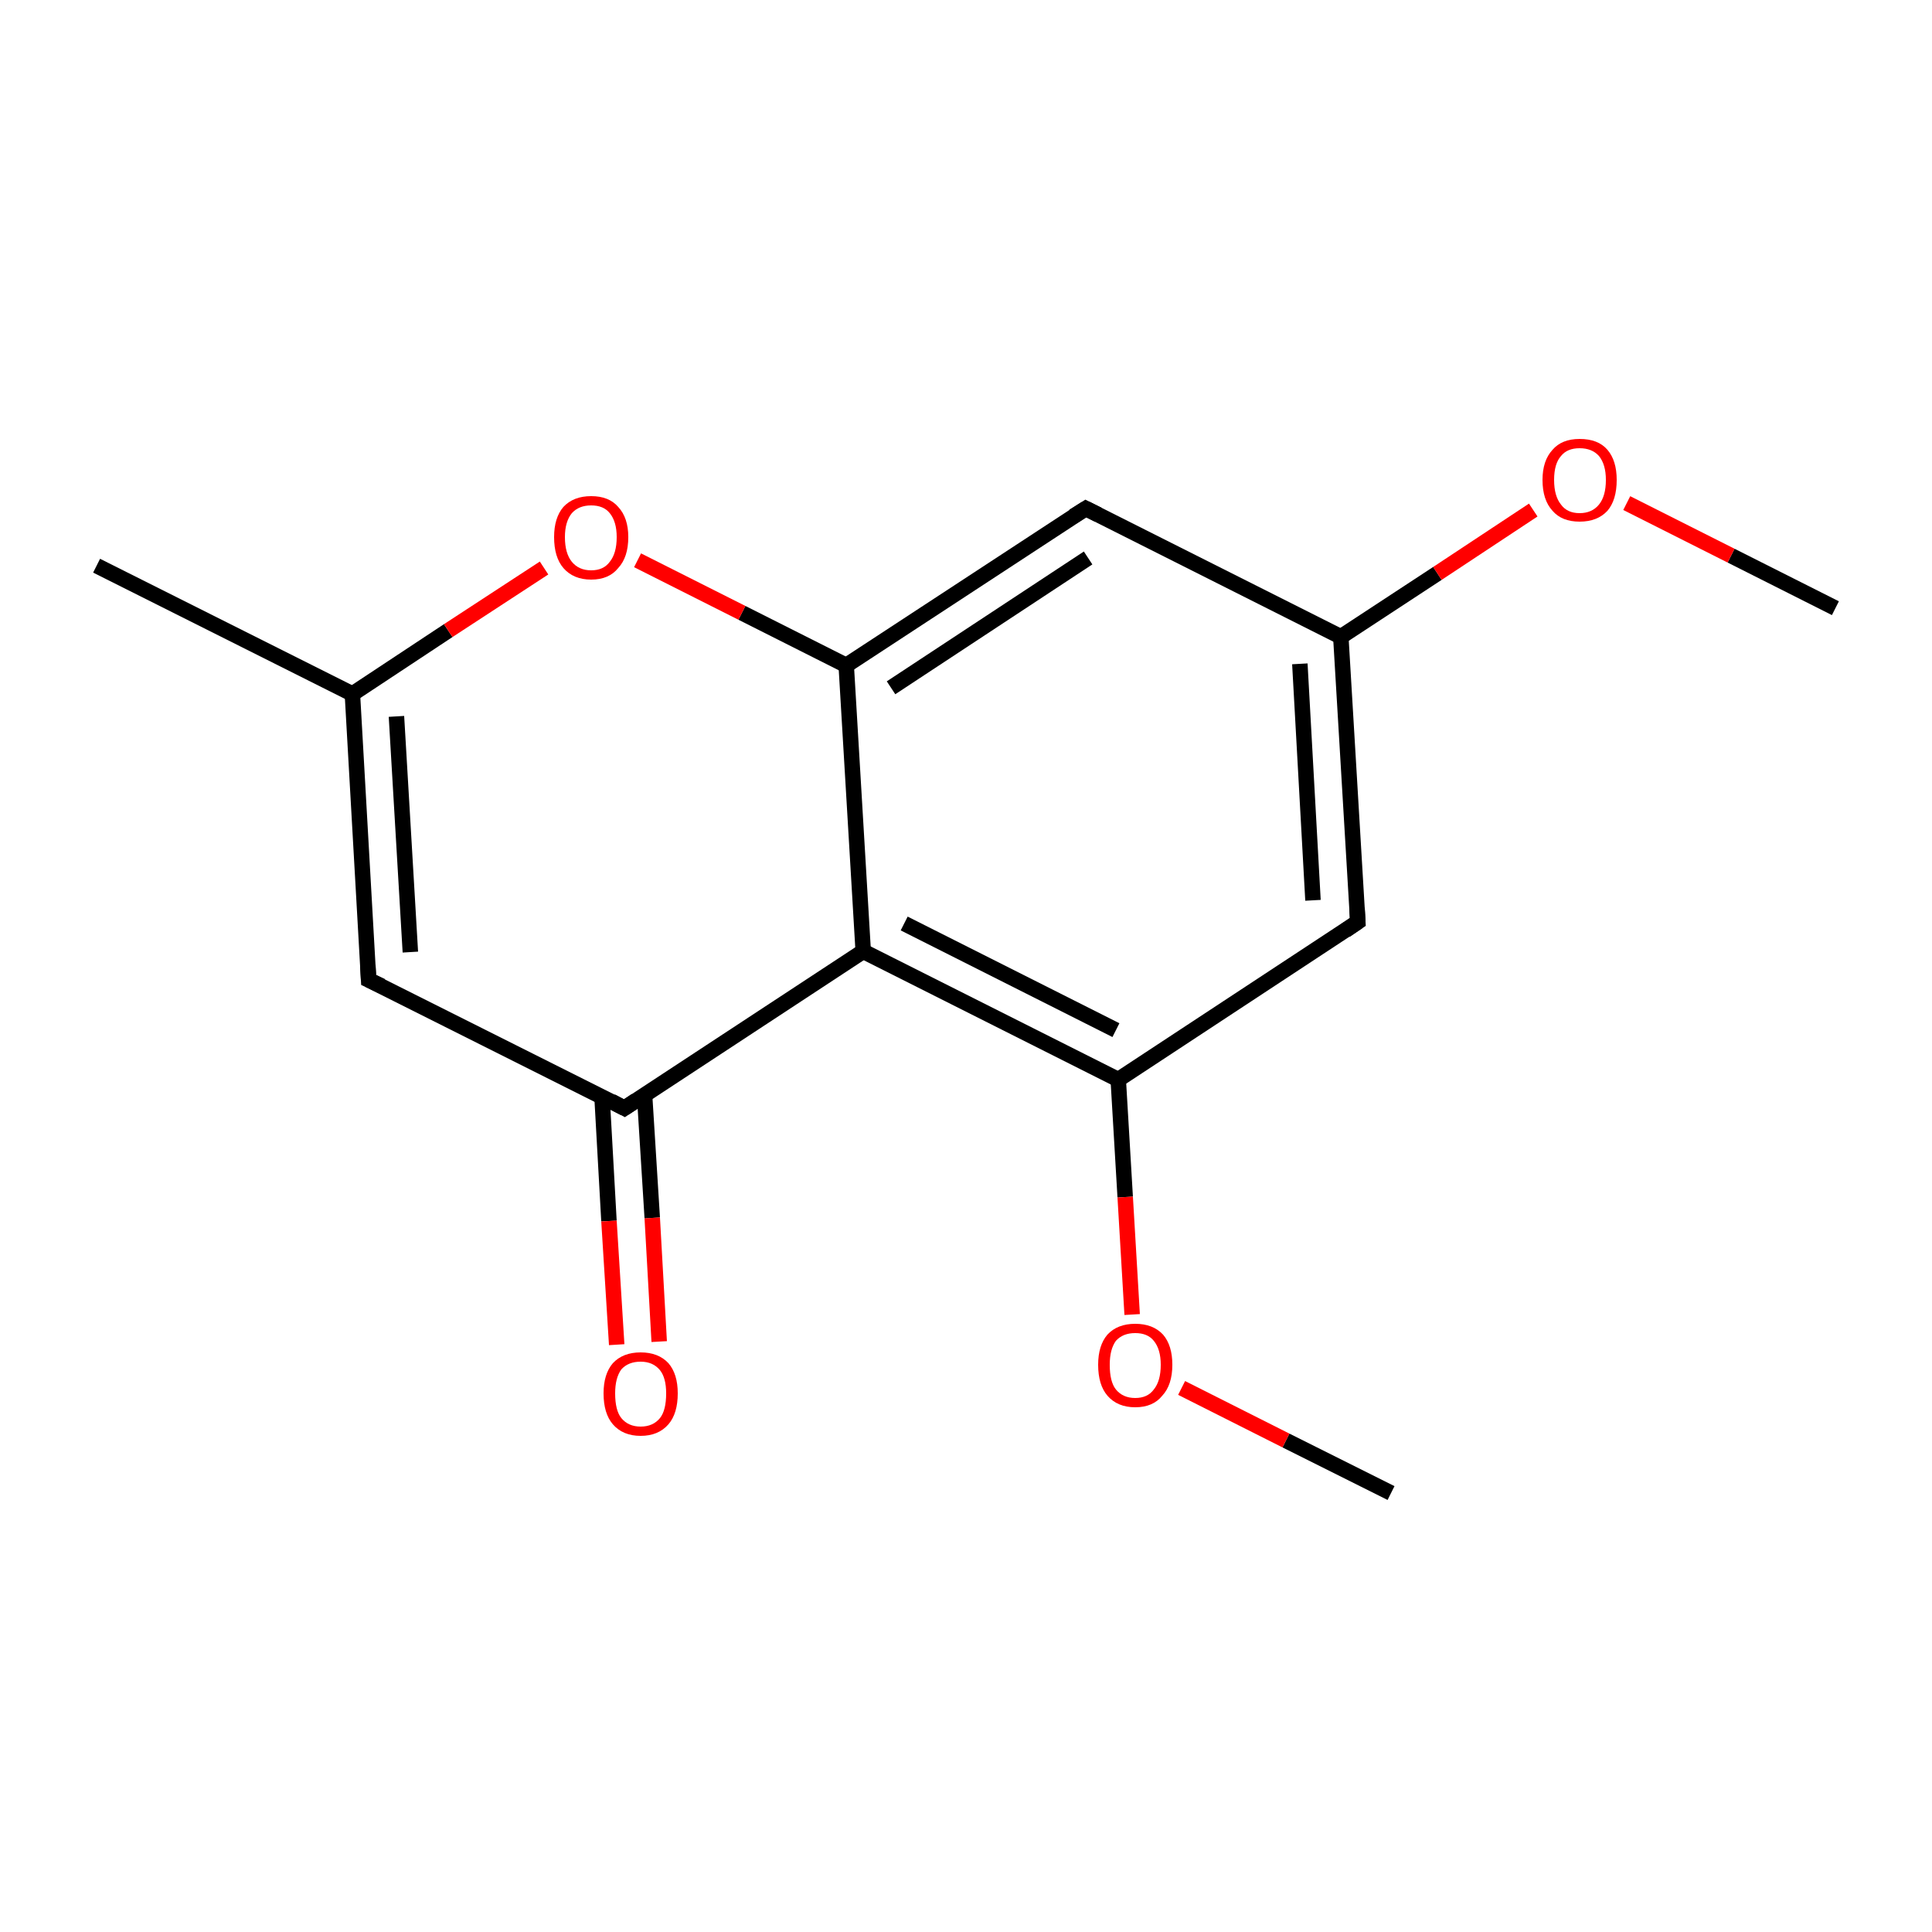 <?xml version='1.0' encoding='iso-8859-1'?>
<svg version='1.1' baseProfile='full'
              xmlns='http://www.w3.org/2000/svg'
                      xmlns:rdkit='http://www.rdkit.org/xml'
                      xmlns:xlink='http://www.w3.org/1999/xlink'
                  xml:space='preserve'
width='250px' height='250px' viewBox='0 0 250 250'>
<!-- END OF HEADER -->
<rect style='opacity:1.0;fill:#FFFFFF;stroke:none' width='250.0' height='250.0' x='0.0' y='0.0'> </rect>
<path class='bond-0 atom-0 atom-6' d='M 12.5,73.2 L 45.6,89.8' style='fill:none;fill-rule:evenodd;stroke:#000000;stroke-width:2.0px;stroke-linecap:butt;stroke-linejoin:miter;stroke-opacity:1' />
<path class='bond-1 atom-1 atom-13' d='M 237.5,78.7 L 224.0,71.9' style='fill:none;fill-rule:evenodd;stroke:#000000;stroke-width:2.0px;stroke-linecap:butt;stroke-linejoin:miter;stroke-opacity:1' />
<path class='bond-1 atom-1 atom-13' d='M 224.0,71.9 L 210.5,65.1' style='fill:none;fill-rule:evenodd;stroke:#FF0000;stroke-width:2.0px;stroke-linecap:butt;stroke-linejoin:miter;stroke-opacity:1' />
<path class='bond-2 atom-2 atom-14' d='M 180.0,193.2 L 166.4,186.4' style='fill:none;fill-rule:evenodd;stroke:#000000;stroke-width:2.0px;stroke-linecap:butt;stroke-linejoin:miter;stroke-opacity:1' />
<path class='bond-2 atom-2 atom-14' d='M 166.4,186.4 L 152.9,179.6' style='fill:none;fill-rule:evenodd;stroke:#FF0000;stroke-width:2.0px;stroke-linecap:butt;stroke-linejoin:miter;stroke-opacity:1' />
<path class='bond-3 atom-3 atom-6' d='M 47.7,126.8 L 45.6,89.8' style='fill:none;fill-rule:evenodd;stroke:#000000;stroke-width:2.0px;stroke-linecap:butt;stroke-linejoin:miter;stroke-opacity:1' />
<path class='bond-3 atom-3 atom-6' d='M 53.1,123.2 L 51.3,92.7' style='fill:none;fill-rule:evenodd;stroke:#000000;stroke-width:2.0px;stroke-linecap:butt;stroke-linejoin:miter;stroke-opacity:1' />
<path class='bond-4 atom-3 atom-8' d='M 47.7,126.8 L 80.8,143.4' style='fill:none;fill-rule:evenodd;stroke:#000000;stroke-width:2.0px;stroke-linecap:butt;stroke-linejoin:miter;stroke-opacity:1' />
<path class='bond-5 atom-4 atom-7' d='M 175.7,119.3 L 173.5,82.4' style='fill:none;fill-rule:evenodd;stroke:#000000;stroke-width:2.0px;stroke-linecap:butt;stroke-linejoin:miter;stroke-opacity:1' />
<path class='bond-5 atom-4 atom-7' d='M 169.9,116.5 L 168.2,85.9' style='fill:none;fill-rule:evenodd;stroke:#000000;stroke-width:2.0px;stroke-linecap:butt;stroke-linejoin:miter;stroke-opacity:1' />
<path class='bond-6 atom-4 atom-9' d='M 175.7,119.3 L 144.7,139.7' style='fill:none;fill-rule:evenodd;stroke:#000000;stroke-width:2.0px;stroke-linecap:butt;stroke-linejoin:miter;stroke-opacity:1' />
<path class='bond-7 atom-5 atom-7' d='M 140.5,65.8 L 173.5,82.4' style='fill:none;fill-rule:evenodd;stroke:#000000;stroke-width:2.0px;stroke-linecap:butt;stroke-linejoin:miter;stroke-opacity:1' />
<path class='bond-8 atom-5 atom-10' d='M 140.5,65.8 L 109.5,86.1' style='fill:none;fill-rule:evenodd;stroke:#000000;stroke-width:2.0px;stroke-linecap:butt;stroke-linejoin:miter;stroke-opacity:1' />
<path class='bond-8 atom-5 atom-10' d='M 140.8,72.2 L 115.3,89.0' style='fill:none;fill-rule:evenodd;stroke:#000000;stroke-width:2.0px;stroke-linecap:butt;stroke-linejoin:miter;stroke-opacity:1' />
<path class='bond-9 atom-6 atom-15' d='M 45.6,89.8 L 58.0,81.6' style='fill:none;fill-rule:evenodd;stroke:#000000;stroke-width:2.0px;stroke-linecap:butt;stroke-linejoin:miter;stroke-opacity:1' />
<path class='bond-9 atom-6 atom-15' d='M 58.0,81.6 L 70.4,73.5' style='fill:none;fill-rule:evenodd;stroke:#FF0000;stroke-width:2.0px;stroke-linecap:butt;stroke-linejoin:miter;stroke-opacity:1' />
<path class='bond-10 atom-7 atom-13' d='M 173.5,82.4 L 186.0,74.2' style='fill:none;fill-rule:evenodd;stroke:#000000;stroke-width:2.0px;stroke-linecap:butt;stroke-linejoin:miter;stroke-opacity:1' />
<path class='bond-10 atom-7 atom-13' d='M 186.0,74.2 L 198.4,66.0' style='fill:none;fill-rule:evenodd;stroke:#FF0000;stroke-width:2.0px;stroke-linecap:butt;stroke-linejoin:miter;stroke-opacity:1' />
<path class='bond-11 atom-8 atom-11' d='M 80.8,143.4 L 111.7,123.1' style='fill:none;fill-rule:evenodd;stroke:#000000;stroke-width:2.0px;stroke-linecap:butt;stroke-linejoin:miter;stroke-opacity:1' />
<path class='bond-12 atom-8 atom-12' d='M 77.9,141.9 L 78.8,158.0' style='fill:none;fill-rule:evenodd;stroke:#000000;stroke-width:2.0px;stroke-linecap:butt;stroke-linejoin:miter;stroke-opacity:1' />
<path class='bond-12 atom-8 atom-12' d='M 78.8,158.0 L 79.8,174.0' style='fill:none;fill-rule:evenodd;stroke:#FF0000;stroke-width:2.0px;stroke-linecap:butt;stroke-linejoin:miter;stroke-opacity:1' />
<path class='bond-12 atom-8 atom-12' d='M 83.4,141.6 L 84.4,157.6' style='fill:none;fill-rule:evenodd;stroke:#000000;stroke-width:2.0px;stroke-linecap:butt;stroke-linejoin:miter;stroke-opacity:1' />
<path class='bond-12 atom-8 atom-12' d='M 84.4,157.6 L 85.3,173.6' style='fill:none;fill-rule:evenodd;stroke:#FF0000;stroke-width:2.0px;stroke-linecap:butt;stroke-linejoin:miter;stroke-opacity:1' />
<path class='bond-13 atom-9 atom-11' d='M 144.7,139.7 L 111.7,123.1' style='fill:none;fill-rule:evenodd;stroke:#000000;stroke-width:2.0px;stroke-linecap:butt;stroke-linejoin:miter;stroke-opacity:1' />
<path class='bond-13 atom-9 atom-11' d='M 144.4,133.3 L 117.0,119.5' style='fill:none;fill-rule:evenodd;stroke:#000000;stroke-width:2.0px;stroke-linecap:butt;stroke-linejoin:miter;stroke-opacity:1' />
<path class='bond-14 atom-9 atom-14' d='M 144.7,139.7 L 145.6,154.9' style='fill:none;fill-rule:evenodd;stroke:#000000;stroke-width:2.0px;stroke-linecap:butt;stroke-linejoin:miter;stroke-opacity:1' />
<path class='bond-14 atom-9 atom-14' d='M 145.6,154.9 L 146.5,170.1' style='fill:none;fill-rule:evenodd;stroke:#FF0000;stroke-width:2.0px;stroke-linecap:butt;stroke-linejoin:miter;stroke-opacity:1' />
<path class='bond-15 atom-10 atom-11' d='M 109.5,86.1 L 111.7,123.1' style='fill:none;fill-rule:evenodd;stroke:#000000;stroke-width:2.0px;stroke-linecap:butt;stroke-linejoin:miter;stroke-opacity:1' />
<path class='bond-16 atom-10 atom-15' d='M 109.5,86.1 L 96.0,79.3' style='fill:none;fill-rule:evenodd;stroke:#000000;stroke-width:2.0px;stroke-linecap:butt;stroke-linejoin:miter;stroke-opacity:1' />
<path class='bond-16 atom-10 atom-15' d='M 96.0,79.3 L 82.5,72.5' style='fill:none;fill-rule:evenodd;stroke:#FF0000;stroke-width:2.0px;stroke-linecap:butt;stroke-linejoin:miter;stroke-opacity:1' />
<path d='M 47.6,124.9 L 47.7,126.8 L 49.4,127.6' style='fill:none;stroke:#000000;stroke-width:2.0px;stroke-linecap:butt;stroke-linejoin:miter;stroke-opacity:1;' />
<path d='M 175.6,117.5 L 175.7,119.3 L 174.1,120.4' style='fill:none;stroke:#000000;stroke-width:2.0px;stroke-linecap:butt;stroke-linejoin:miter;stroke-opacity:1;' />
<path d='M 142.1,66.6 L 140.5,65.8 L 138.9,66.8' style='fill:none;stroke:#000000;stroke-width:2.0px;stroke-linecap:butt;stroke-linejoin:miter;stroke-opacity:1;' />
<path d='M 79.1,142.5 L 80.8,143.4 L 82.3,142.4' style='fill:none;stroke:#000000;stroke-width:2.0px;stroke-linecap:butt;stroke-linejoin:miter;stroke-opacity:1;' />
<path class='atom-12' d='M 78.1 180.3
Q 78.1 177.8, 79.3 176.4
Q 80.6 175.0, 82.9 175.0
Q 85.2 175.0, 86.5 176.4
Q 87.7 177.8, 87.7 180.3
Q 87.7 182.9, 86.5 184.3
Q 85.2 185.8, 82.9 185.8
Q 80.6 185.8, 79.3 184.3
Q 78.1 182.9, 78.1 180.3
M 82.9 184.6
Q 84.5 184.6, 85.4 183.5
Q 86.2 182.5, 86.2 180.3
Q 86.2 178.3, 85.4 177.3
Q 84.5 176.2, 82.9 176.2
Q 81.3 176.2, 80.4 177.2
Q 79.6 178.3, 79.6 180.3
Q 79.6 182.5, 80.4 183.5
Q 81.3 184.6, 82.9 184.6
' fill='#FF0000'/>
<path class='atom-13' d='M 199.6 62.1
Q 199.6 59.6, 200.9 58.2
Q 202.1 56.8, 204.4 56.8
Q 206.8 56.8, 208.0 58.2
Q 209.2 59.6, 209.2 62.1
Q 209.2 64.7, 208.0 66.1
Q 206.7 67.5, 204.4 67.5
Q 202.1 67.5, 200.9 66.1
Q 199.6 64.7, 199.6 62.1
M 204.4 66.4
Q 206.0 66.4, 206.9 65.3
Q 207.8 64.2, 207.8 62.1
Q 207.8 60.1, 206.9 59.0
Q 206.0 58.0, 204.4 58.0
Q 202.8 58.0, 202.0 59.0
Q 201.1 60.0, 201.1 62.1
Q 201.1 64.2, 202.0 65.3
Q 202.8 66.4, 204.4 66.4
' fill='#FF0000'/>
<path class='atom-14' d='M 142.1 176.6
Q 142.1 174.1, 143.3 172.7
Q 144.6 171.3, 146.9 171.3
Q 149.2 171.3, 150.5 172.7
Q 151.7 174.1, 151.7 176.6
Q 151.7 179.2, 150.4 180.6
Q 149.2 182.1, 146.9 182.1
Q 144.6 182.1, 143.3 180.6
Q 142.1 179.2, 142.1 176.6
M 146.9 180.9
Q 148.5 180.9, 149.3 179.8
Q 150.2 178.7, 150.2 176.6
Q 150.2 174.6, 149.3 173.5
Q 148.5 172.5, 146.9 172.5
Q 145.3 172.5, 144.4 173.5
Q 143.6 174.6, 143.6 176.6
Q 143.6 178.8, 144.4 179.8
Q 145.3 180.9, 146.9 180.9
' fill='#FF0000'/>
<path class='atom-15' d='M 71.7 69.5
Q 71.7 67.0, 72.9 65.6
Q 74.2 64.2, 76.5 64.2
Q 78.8 64.2, 80.0 65.6
Q 81.3 67.0, 81.3 69.5
Q 81.3 72.1, 80.0 73.5
Q 78.8 75.0, 76.5 75.0
Q 74.2 75.0, 72.9 73.5
Q 71.7 72.1, 71.7 69.5
M 76.5 73.8
Q 78.1 73.8, 78.9 72.7
Q 79.8 71.6, 79.8 69.5
Q 79.8 67.5, 78.9 66.4
Q 78.1 65.4, 76.5 65.4
Q 74.9 65.4, 74.0 66.4
Q 73.1 67.5, 73.1 69.5
Q 73.1 71.6, 74.0 72.7
Q 74.9 73.8, 76.5 73.8
' fill='#FF0000'/>
</svg>
